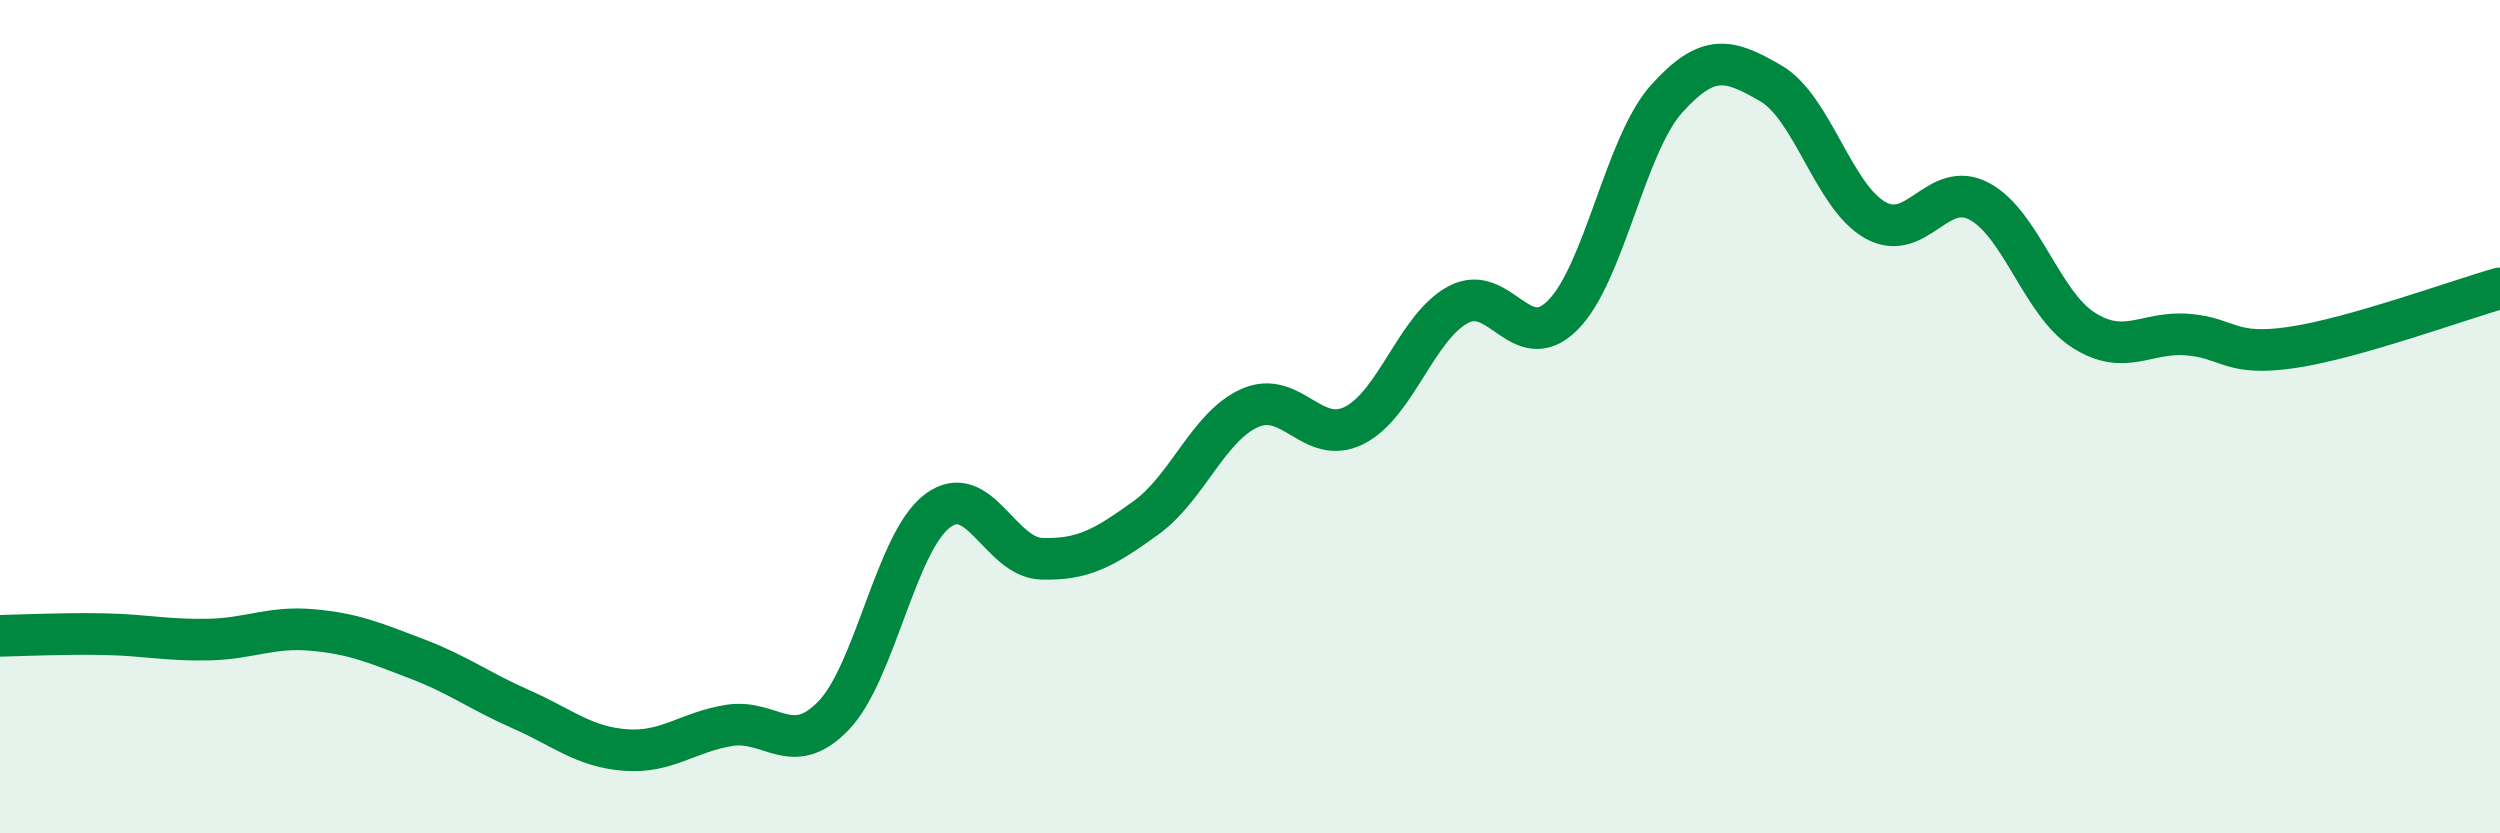 
    <svg width="60" height="20" viewBox="0 0 60 20" xmlns="http://www.w3.org/2000/svg">
      <path
        d="M 0,15.26 C 0.5,15.25 1.5,15.2 2.5,15.22 C 3.5,15.24 4,15.37 5,15.35 C 6,15.33 6.5,15.03 7.5,15.12 C 8.5,15.21 9,15.43 10,15.81 C 11,16.19 11.5,16.58 12.5,17.02 C 13.5,17.46 14,17.92 15,18 C 16,18.08 16.5,17.57 17.5,17.41 C 18.5,17.25 19,18.21 20,17.18 C 21,16.15 21.5,13.01 22.5,12.26 C 23.5,11.51 24,13.38 25,13.41 C 26,13.44 26.5,13.15 27.5,12.43 C 28.5,11.71 29,10.23 30,9.79 C 31,9.35 31.5,10.71 32.5,10.21 C 33.5,9.71 34,7.84 35,7.31 C 36,6.78 36.5,8.56 37.5,7.57 C 38.5,6.58 39,3.48 40,2.37 C 41,1.26 41.5,1.42 42.5,2 C 43.5,2.58 44,4.71 45,5.28 C 46,5.85 46.5,4.3 47.5,4.83 C 48.5,5.36 49,7.28 50,7.92 C 51,8.56 51.5,7.95 52.5,8.03 C 53.5,8.11 53.5,8.56 55,8.34 C 56.5,8.12 59,7.2 60,6.92L60 20L0 20Z"
        fill="#008740"
        opacity="0.1"
        stroke-linecap="round"
        stroke-linejoin="round"
      />
      <path
        d="M 0,15.26 C 0.5,15.25 1.5,15.2 2.5,15.22 C 3.5,15.24 4,15.37 5,15.35 C 6,15.33 6.5,15.03 7.5,15.12 C 8.5,15.21 9,15.43 10,15.81 C 11,16.19 11.5,16.58 12.5,17.02 C 13.5,17.46 14,17.92 15,18 C 16,18.08 16.5,17.57 17.5,17.41 C 18.5,17.25 19,18.21 20,17.18 C 21,16.15 21.5,13.01 22.5,12.26 C 23.5,11.51 24,13.38 25,13.41 C 26,13.44 26.5,13.15 27.5,12.43 C 28.5,11.71 29,10.23 30,9.79 C 31,9.35 31.5,10.71 32.5,10.21 C 33.5,9.71 34,7.84 35,7.31 C 36,6.78 36.5,8.56 37.5,7.57 C 38.5,6.58 39,3.48 40,2.37 C 41,1.26 41.5,1.42 42.5,2 C 43.5,2.58 44,4.71 45,5.28 C 46,5.85 46.5,4.3 47.5,4.83 C 48.5,5.36 49,7.28 50,7.92 C 51,8.56 51.5,7.95 52.5,8.03 C 53.5,8.11 53.5,8.56 55,8.34 C 56.5,8.12 59,7.2 60,6.92"
        stroke="#008740"
        stroke-width="1"
        fill="none"
        stroke-linecap="round"
        stroke-linejoin="round"
      />
    </svg>
  